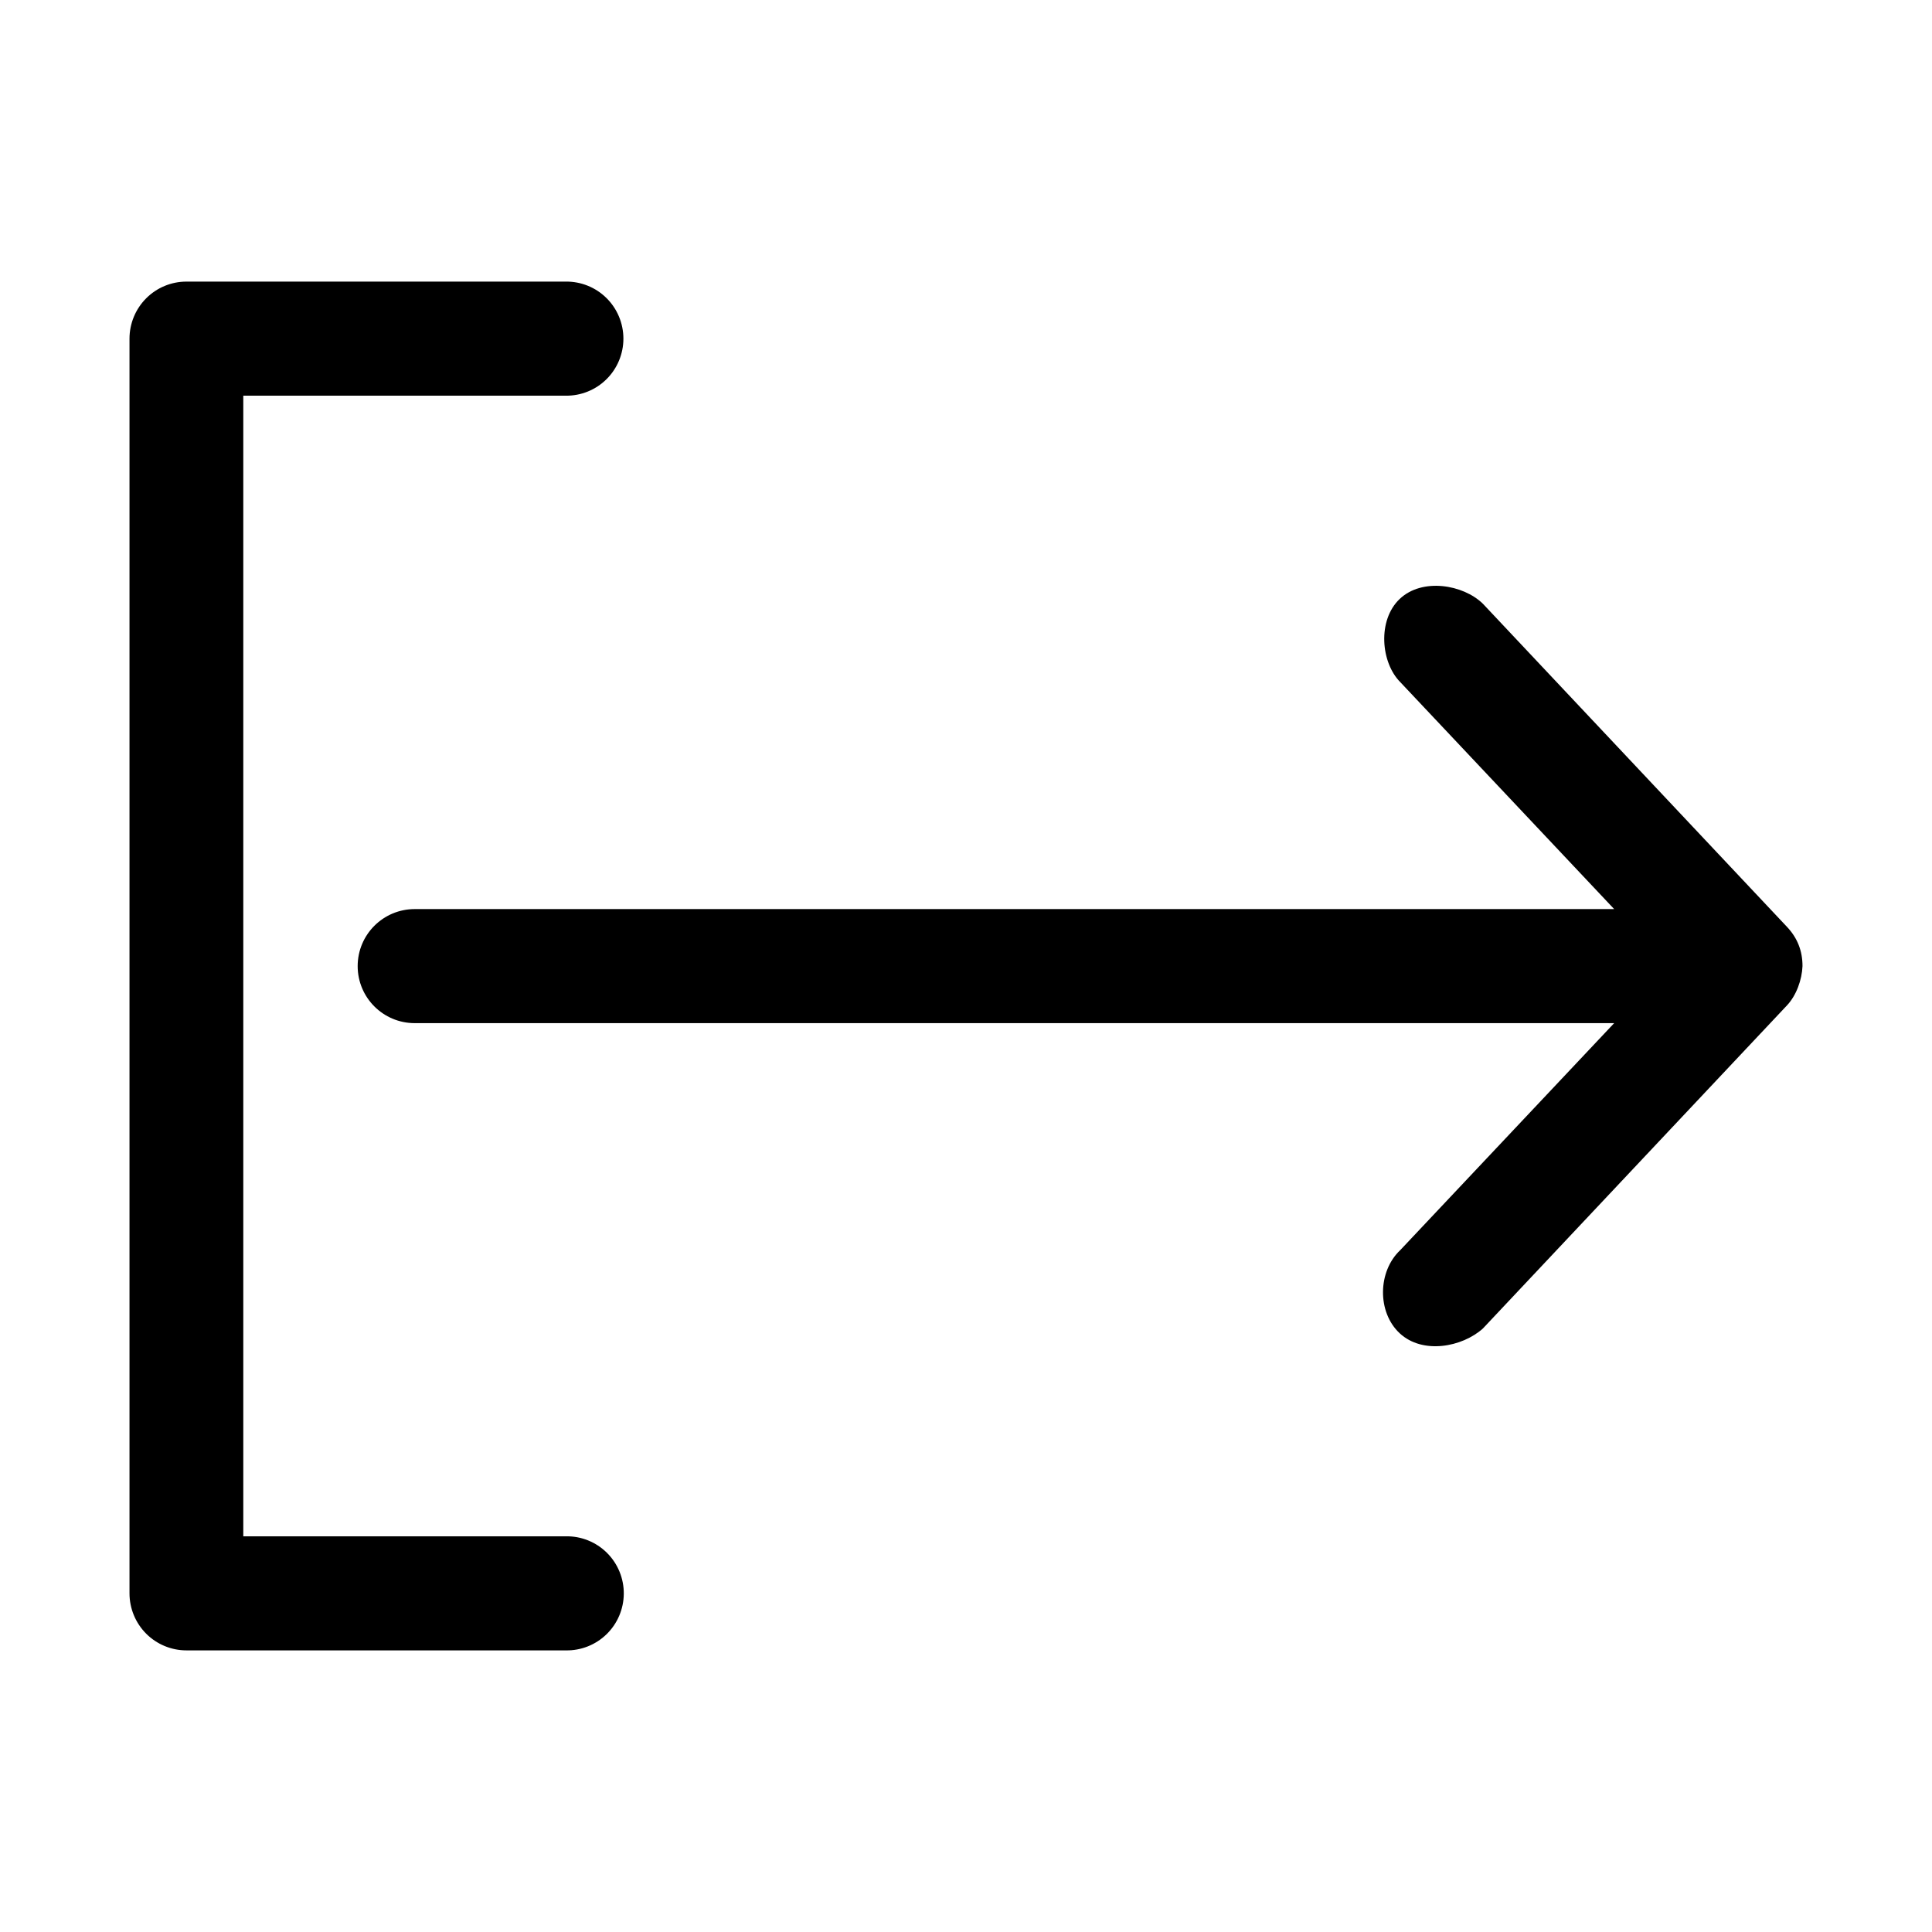 <?xml version="1.0" encoding="UTF-8"?>
<!-- Uploaded to: ICON Repo, www.svgrepo.com, Generator: ICON Repo Mixer Tools -->
<svg fill="#000000" width="800px" height="800px" version="1.1" viewBox="144 144 512 512" xmlns="http://www.w3.org/2000/svg">
 <g>
  <path d="m621.68 400.03c-0.141 3.602-1.625 7.766-4.094 10.391l-80.609 85.652c-5.461 4.91-15.938 6.934-22.043 1.258-6.012-5.59-5.836-16.43 0.156-22.043l56.68-60.145h-317.87c-8.348 0-15.113-6.766-15.113-15.113s6.766-15.113 15.113-15.113h317.87l-56.68-60.145c-5.156-5.168-6.109-16.391-0.156-22.043 5.953-5.652 16.805-3.848 22.043 1.262l80.609 85.652c2.758 2.93 4.102 6.371 4.094 10.391z"/>
  <path d="m309.31 566.41c-0.043 4.039-1.691 7.891-4.582 10.699-2.894 2.809-6.785 4.344-10.812 4.258h-100.52c-3.996 0-7.832-1.594-10.66-4.426-2.828-2.836-4.414-6.68-4.418-10.688v-332.51 0.004c0.004-4.012 1.59-7.856 4.418-10.688 2.828-2.836 6.664-4.43 10.66-4.43h100.52c4.039-0.055 7.93 1.512 10.801 4.352 2.875 2.84 4.492 6.719 4.492 10.766 0 4.043-1.617 7.922-4.492 10.762-2.871 2.84-6.762 4.406-10.801 4.352h-85.441v302.28h85.441c4.082-0.086 8.023 1.492 10.922 4.367 2.902 2.879 4.516 6.812 4.473 10.902z"/>
 </g>
</svg>